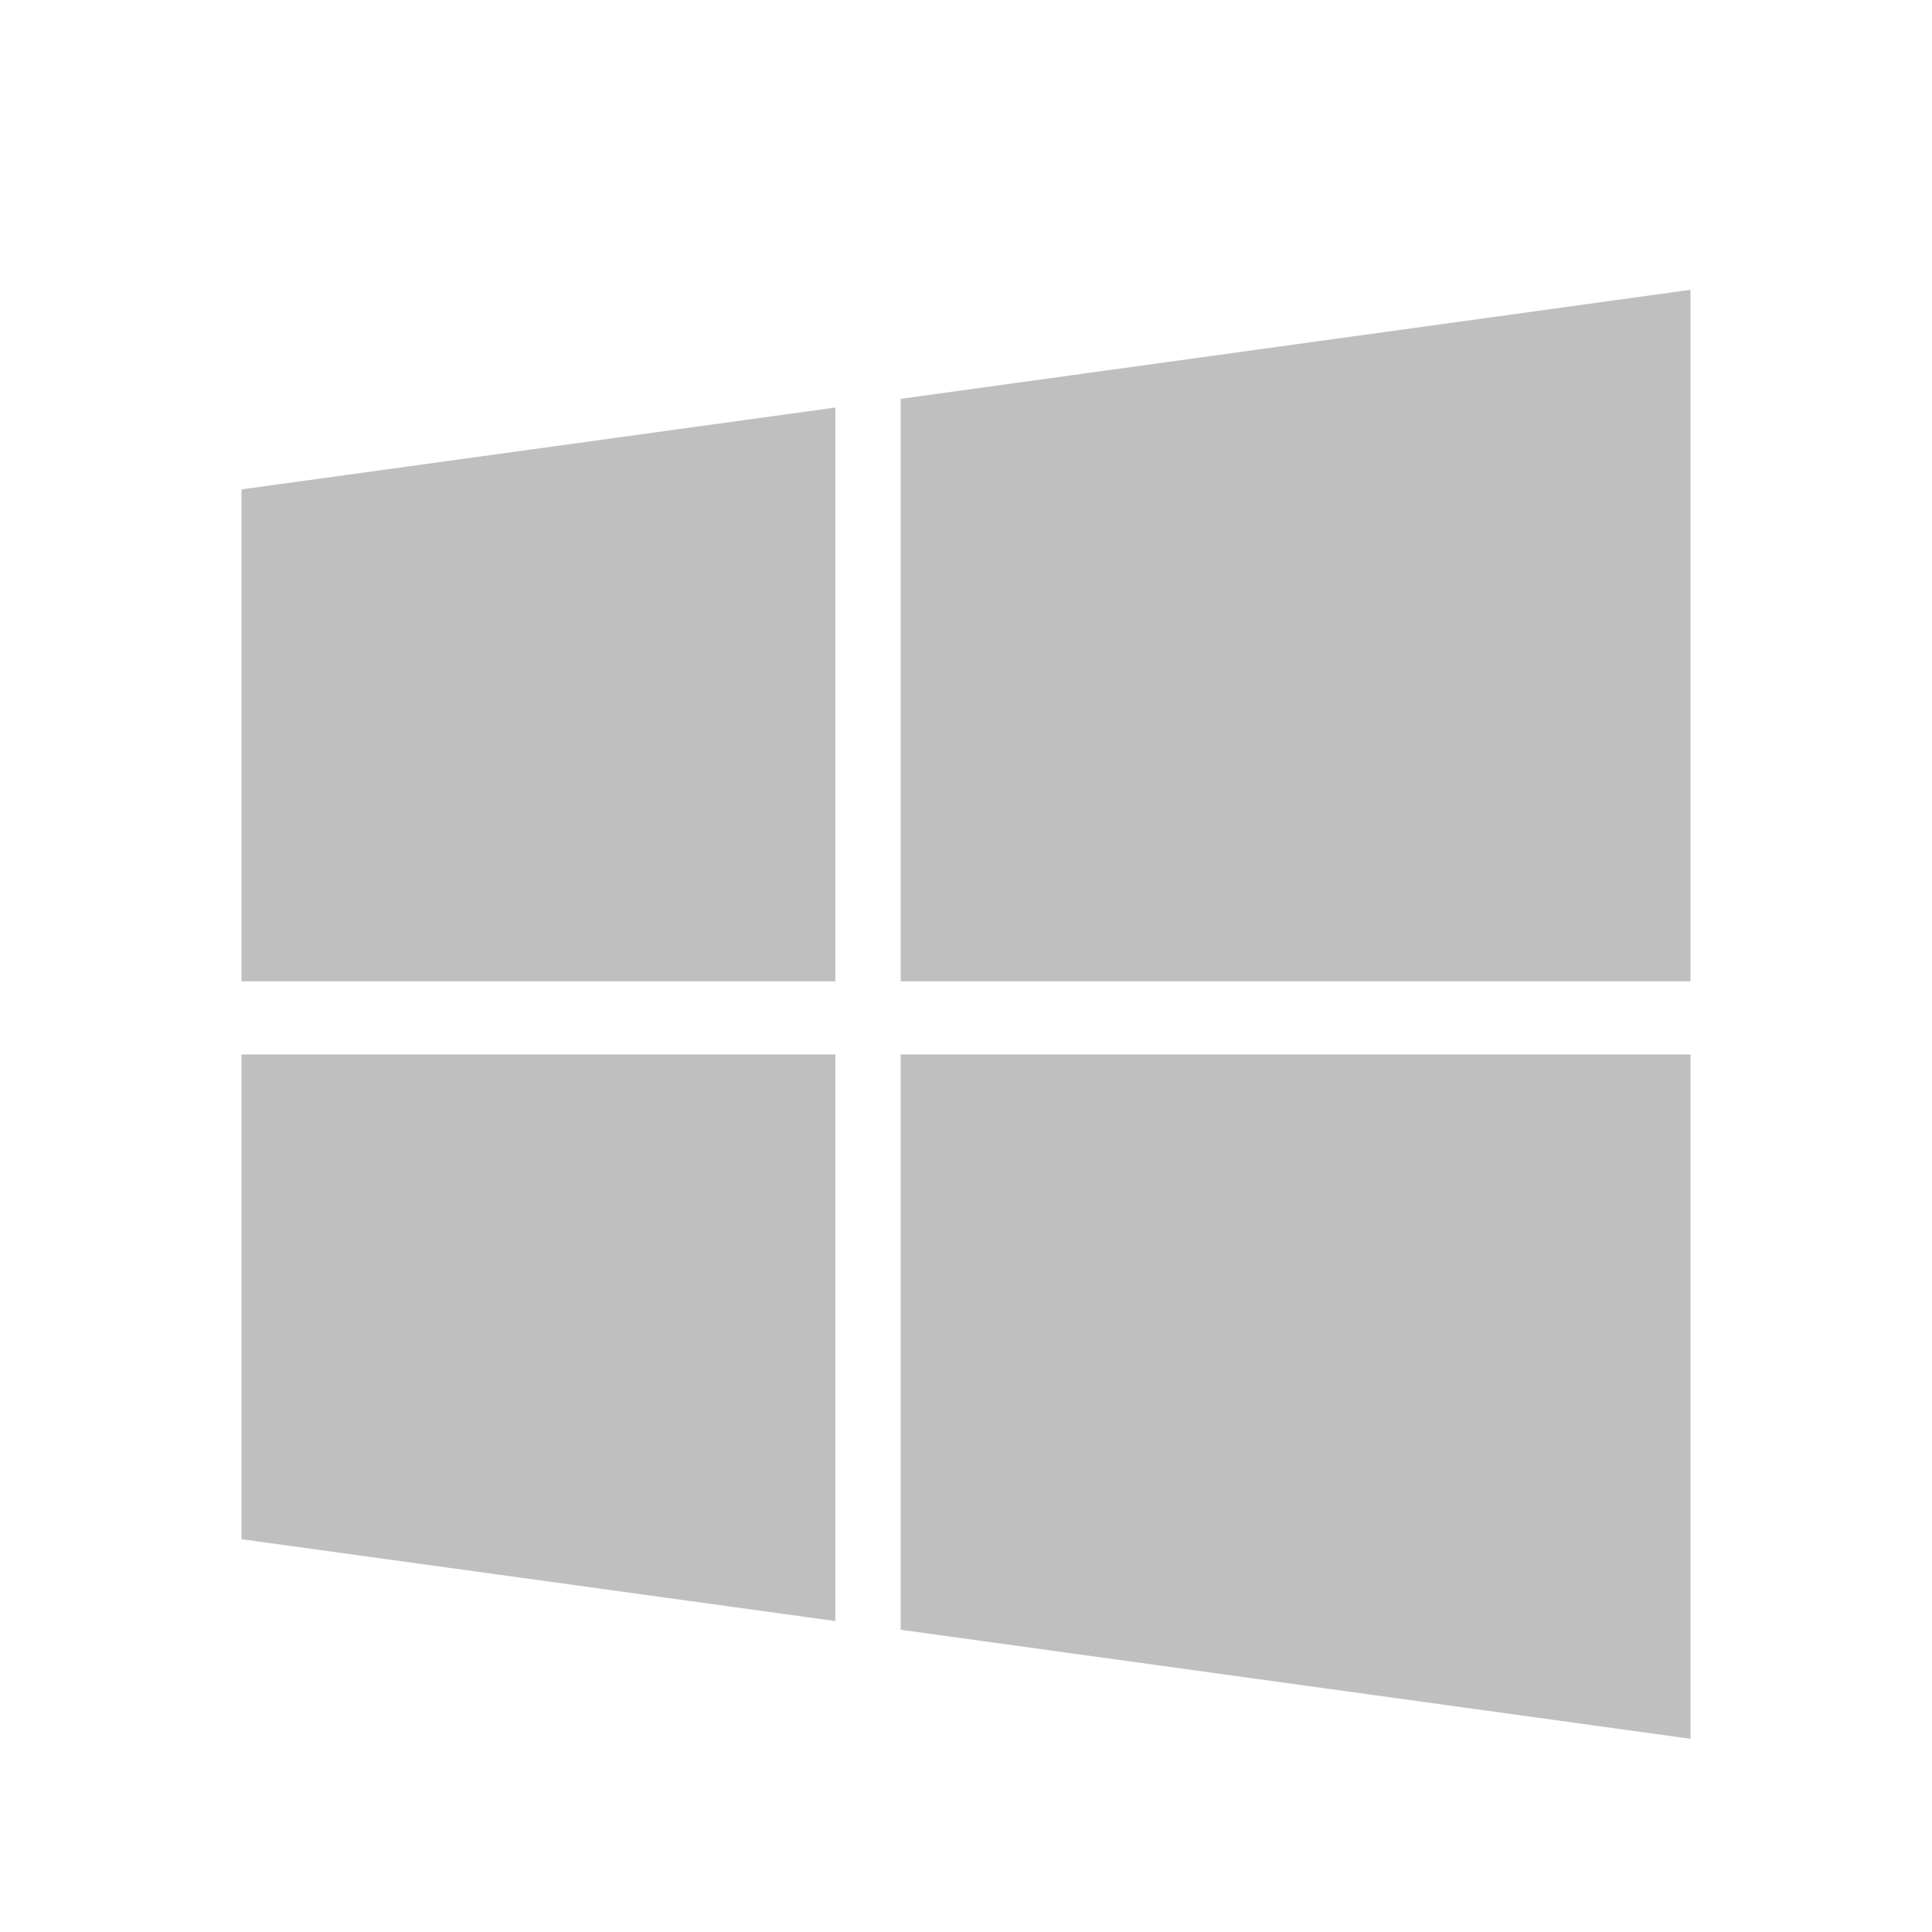 <svg xmlns="http://www.w3.org/2000/svg" xmlns:xlink="http://www.w3.org/1999/xlink" fill="none" version="1.1" width="16" height="16" viewBox="0 0 16 16"><defs><clipPath id="master_svg0_452_8173"><rect x="0" y="0" width="16" height="16" rx="0"/></clipPath></defs><g clip-path="url(#master_svg0_452_8173)"><g><path d="M2,4.053L6.918,3.375L6.918,8.127L2,8.127L2,4.053L2,4.053ZM2,12.747L6.918,13.425L6.918,8.732L2,8.732L2,12.747ZM7.459,13.497L14,14.4L14,8.732L7.459,8.732L7.459,13.497ZM7.459,3.303L7.459,8.127L14,8.127L14,2.4L7.459,3.303Z" fill="#BFBFBF" fill-opacity="1"/></g></g></svg>